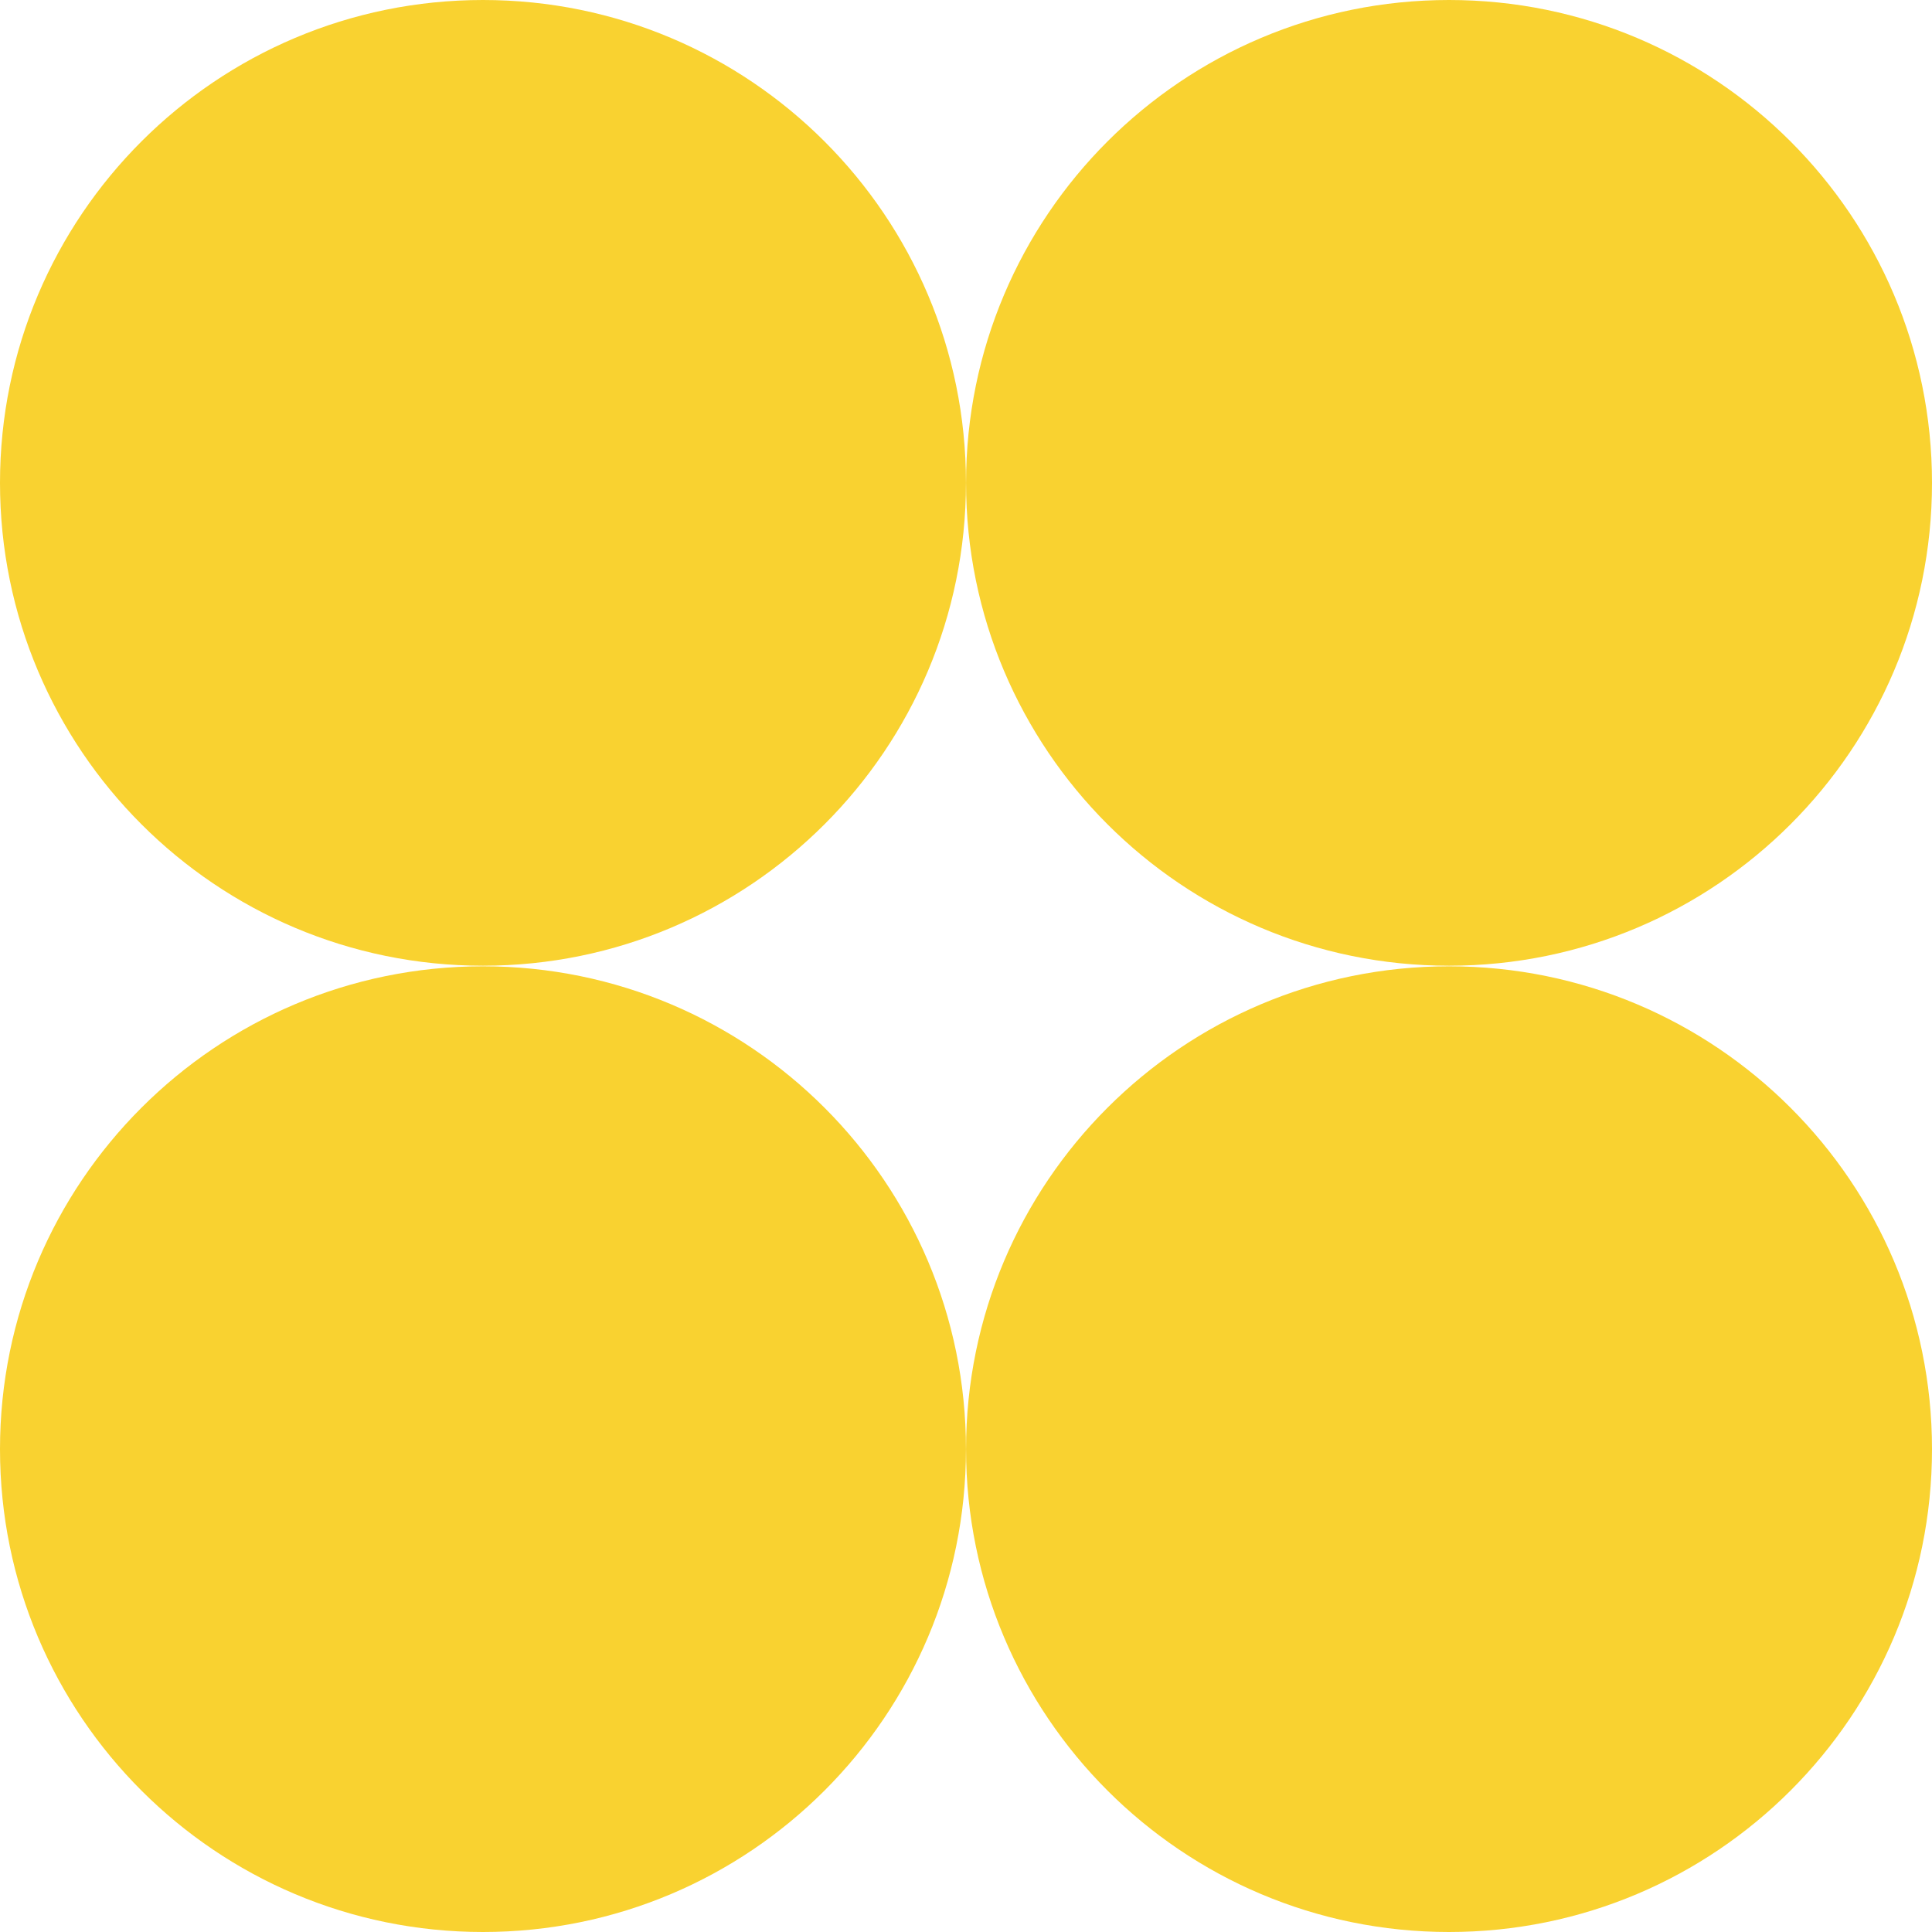 <?xml version="1.0" encoding="UTF-8"?>
<svg xmlns="http://www.w3.org/2000/svg" width="98" height="98" viewBox="0 0 98 98" fill="none">
  <g clip-path="url(#clip0_208_256)">
    <path d="M24.499 48.986C38.03 48.986 48.998 38.02 48.998 24.493C48.998 10.966 38.03 0 24.499 0C10.969 0 0 10.966 0 24.493C0 38.02 10.969 48.986 24.499 48.986Z" fill="#F9D230"></path>
    <path d="M24.499 98C38.03 98 48.998 87.035 48.998 73.507C48.998 59.98 38.03 49.015 24.499 49.015C10.969 49.015 0 59.98 0 73.507C0 87.035 10.969 98 24.499 98Z" fill="#F9D230"></path>
    <path d="M73.501 48.986C87.031 48.986 98 38.02 98 24.493C98 10.966 87.031 0 73.501 0C59.971 0 49.002 10.966 49.002 24.493C49.002 38.02 59.971 48.986 73.501 48.986Z" fill="#F9D230"></path>
    <path d="M73.501 98C87.031 98 98 87.035 98 73.507C98 59.98 87.031 49.015 73.501 49.015C59.971 49.015 49.002 59.98 49.002 73.507C49.002 87.035 59.971 98 73.501 98Z" fill="#F9D230"></path>
  </g>
  <defs>
    <clipPath id="clip0_208_256">
      <rect width="98" height="98" fill="white"></rect>
    </clipPath>
  </defs>
</svg>
